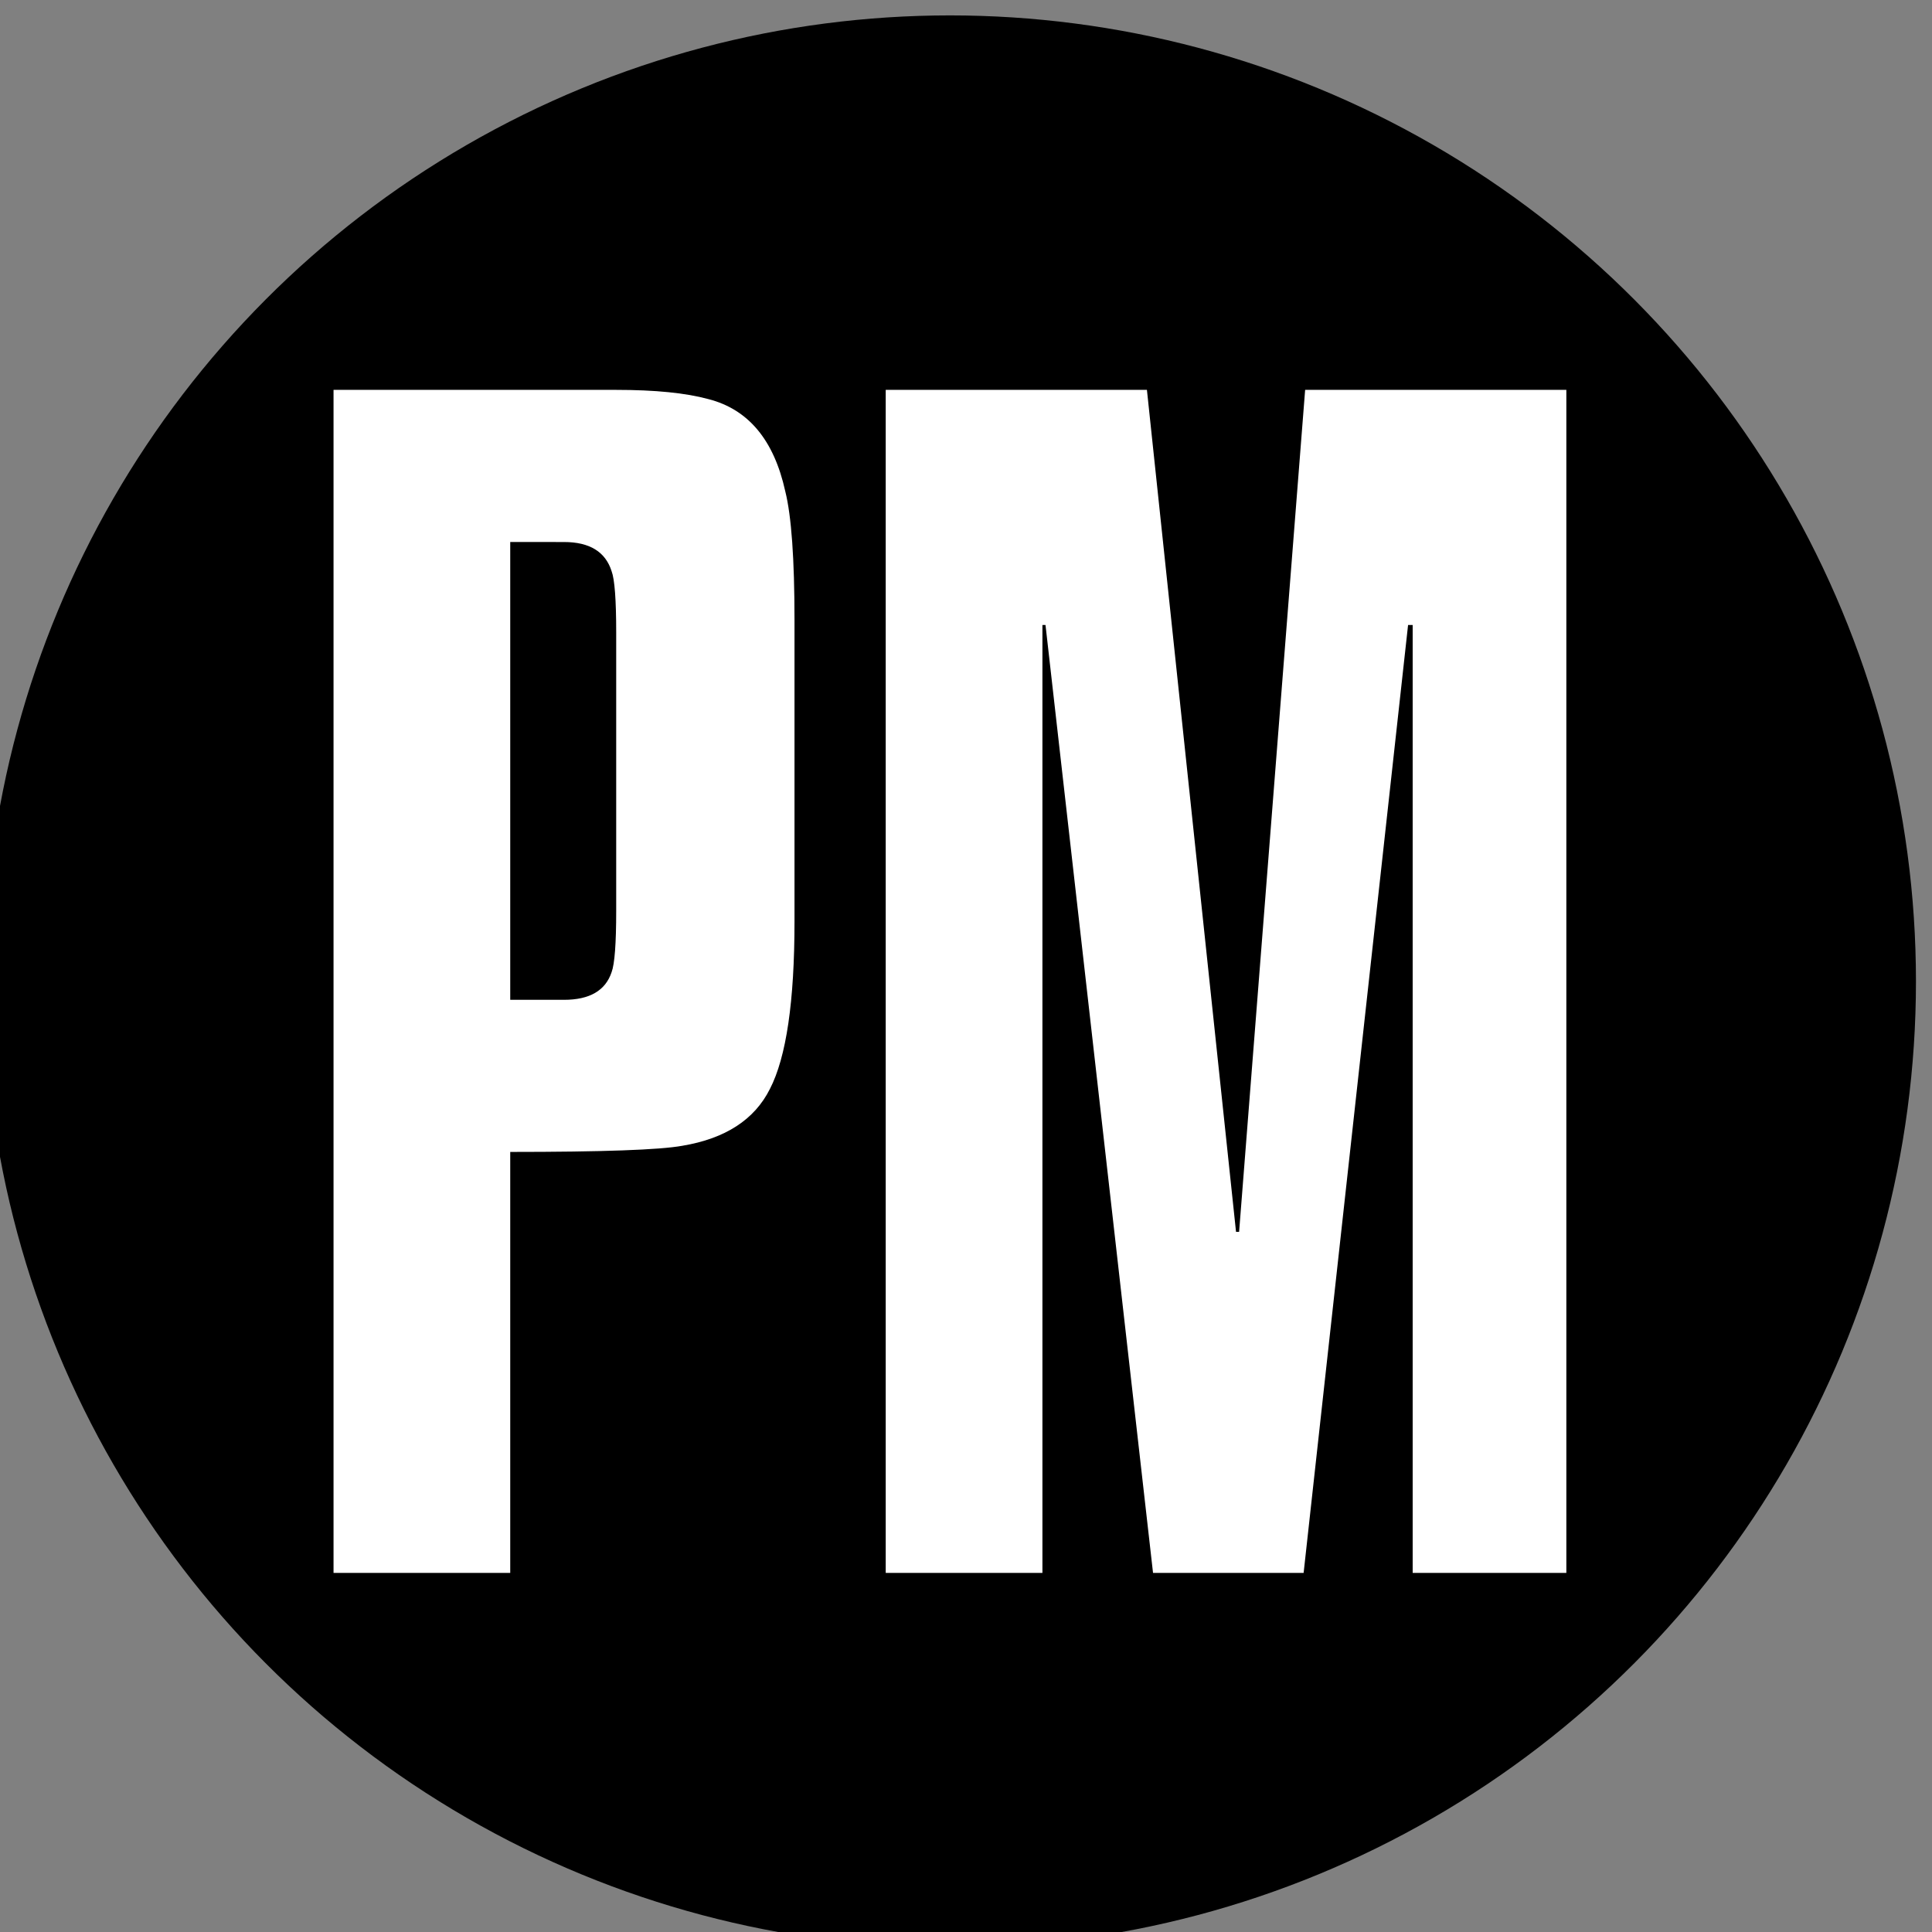 <?xml version="1.0" encoding="UTF-8" standalone="no"?>
<!-- Created with Inkscape (http://www.inkscape.org/) -->

<svg
   xmlns:dc="http://purl.org/dc/elements/1.1/"
   xmlns:cc="http://creativecommons.org/ns#"
   xmlns:rdf="http://www.w3.org/1999/02/22-rdf-syntax-ns#"
   xmlns:svg="http://www.w3.org/2000/svg"
   xmlns="http://www.w3.org/2000/svg"
   xmlns:sodipodi="http://sodipodi.sourceforge.net/DTD/sodipodi-0.dtd"
   xmlns:inkscape="http://www.inkscape.org/namespaces/inkscape"
   width="158.898"
   height="158.898"
   viewBox="0 0 42.042 42.042"
   version="1.1"
   id="svg8"
   sodipodi:docname="projectmanagement-icon.svg">
  <rect x="0" y="0" width="42.042" height="42.042" fill="#808080" stroke="none"/>
  <defs
     id="defs2" />
  <sodipodi:namedview
     id="base"
     pagecolor="#ffffff"
     bordercolor="#666666"
     borderopacity="1.0"
     inkscape:pageopacity="0.0"
     inkscape:pageshadow="2"
     inkscape:zoom="0.97069196"
     inkscape:cx="-19.873575"
     inkscape:cy="-48.620531"
     inkscape:document-units="px"
     inkscape:current-layer="layer1"
     showgrid="false"
     units="px"
     inkscape:window-width="1280"
     inkscape:window-height="990"
     inkscape:window-x="-5"
     inkscape:window-y="-5"
     inkscape:window-maximized="1"
     fit-margin-top="0"
     fit-margin-left="0"
     fit-margin-right="0"
     fit-margin-bottom="0" />
  <g
     inkscape:label="Layer 1"
     inkscape:groupmode="layer"
     id="layer1"
     transform="translate(-18.048,-13.917)">
    <g
       id="g19">
      <circle
         r="18.521"
         cy="35.273"
         cx="38.72"
         id="path14"
         style="opacity:1;fill:#000000;fill-opacity:1;fill-rule:evenodd;stroke:#000000;stroke-width:5;stroke-linecap:butt;stroke-linejoin:round;stroke-miterlimit:4;stroke-dasharray:none;stroke-dashoffset:0;stroke-opacity:1" />
      <g
         id="text18"
         style="font-style:normal;font-variant:normal;font-weight:normal;font-stretch:normal;font-size:33.433px;line-height:125%;font-family:a_RewinderMedium;-inkscape-font-specification:a_RewinderMedium;text-align:center;letter-spacing:0px;word-spacing:0px;text-anchor:middle;fill:#000000;fill-opacity:1;stroke:none;stroke-width:0.522px;stroke-linecap:butt;stroke-linejoin:miter;stroke-opacity:1"
         aria-label="PM">
        <path
           id="path10"
           style="font-style:normal;font-variant:normal;font-weight:normal;font-stretch:normal;font-family:a_RubricaXtCn;-inkscape-font-specification:a_RubricaXtCn;fill:#ffffff;stroke-width:0.522px"
           d="m 29.151,25.711 v 9.963 h 1.17 q 0.836,0 1.036,-0.602 0.1,-0.267 0.1,-1.337 v -6.051 q 0,-1.07 -0.1,-1.337 -0.201,-0.635 -1.036,-0.635 z m 0,22.434 H 25.306 V 22.401 h 6.152 q 1.27,0 2.006,0.201 1.304,0.334 1.672,2.006 0.201,0.802 0.201,2.808 v 6.553 q 0,2.608 -0.535,3.644 -0.502,1.003 -1.906,1.237 -0.736,0.134 -3.745,0.134 z" />
        <path
           id="path12"
           style="font-style:normal;font-variant:normal;font-weight:normal;font-stretch:normal;font-family:a_RubricaXtCn;-inkscape-font-specification:a_RubricaXtCn;fill:#ffffff;stroke-width:0.522px"
           d="m 46.449,22.401 h 5.684 V 48.145 H 48.789 V 27.517 h -0.1 L 46.416,48.145 H 43.139 L 40.799,27.517 h -0.067 V 48.145 H 37.322 V 22.401 h 5.684 l 1.939,18.322 h 0.067 z" />
      </g>
    </g>
  </g>
</svg>
